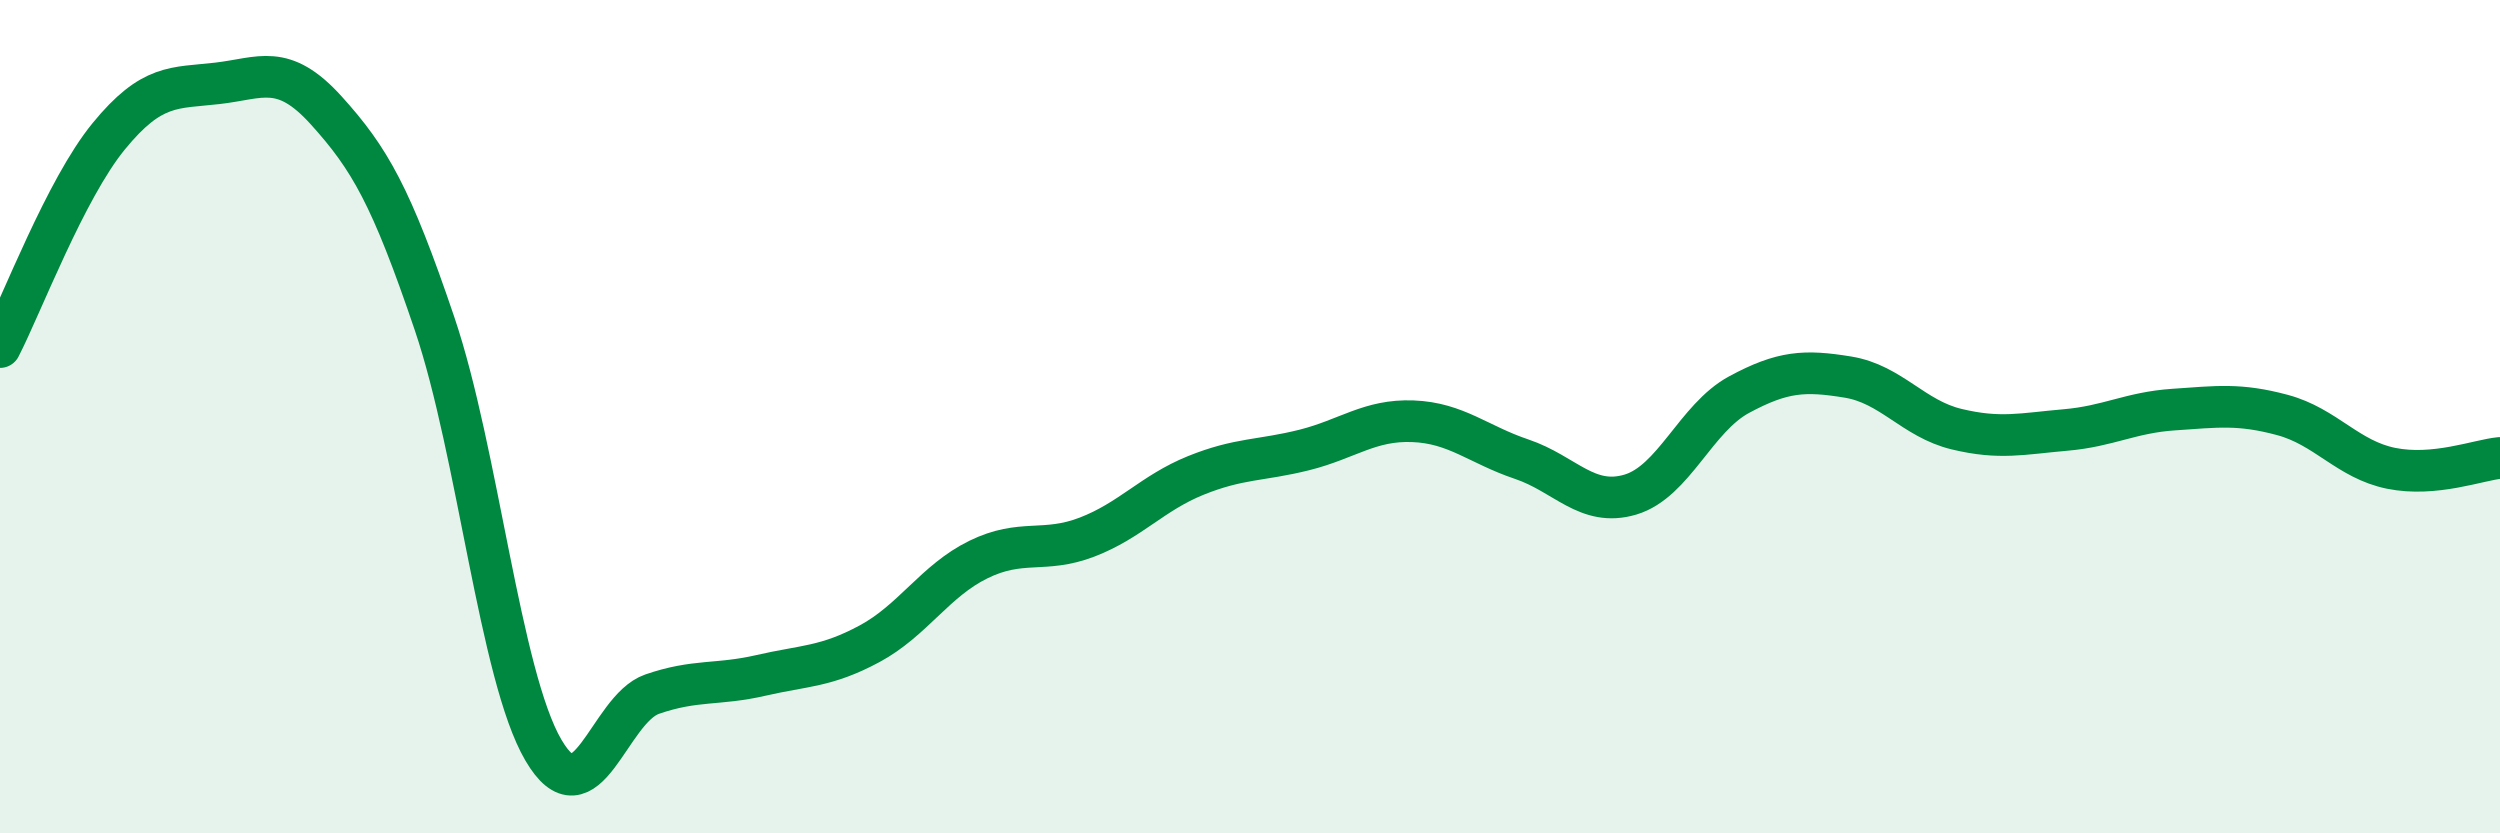 
    <svg width="60" height="20" viewBox="0 0 60 20" xmlns="http://www.w3.org/2000/svg">
      <path
        d="M 0,8.33 C 0.52,7.32 1.57,4.54 2.61,3.27 C 3.65,2 4.18,2.12 5.22,2 C 6.26,1.88 6.79,1.5 7.83,2.65 C 8.87,3.8 9.39,4.7 10.43,7.77 C 11.47,10.84 12,16.22 13.04,18 C 14.08,19.78 14.61,17.02 15.65,16.66 C 16.69,16.3 17.22,16.45 18.26,16.21 C 19.3,15.97 19.83,16.01 20.87,15.45 C 21.91,14.89 22.44,13.94 23.48,13.43 C 24.52,12.92 25.05,13.29 26.09,12.89 C 27.13,12.49 27.66,11.83 28.7,11.41 C 29.74,10.99 30.26,11.06 31.3,10.8 C 32.34,10.54 32.87,10.07 33.91,10.11 C 34.95,10.15 35.48,10.67 36.52,11.02 C 37.56,11.37 38.09,12.18 39.13,11.87 C 40.17,11.56 40.7,10.03 41.74,9.47 C 42.78,8.91 43.31,8.88 44.35,9.05 C 45.39,9.22 45.92,10.05 46.96,10.3 C 48,10.55 48.53,10.41 49.57,10.32 C 50.61,10.23 51.13,9.9 52.17,9.83 C 53.21,9.76 53.74,9.68 54.78,9.96 C 55.82,10.24 56.35,11.03 57.39,11.24 C 58.43,11.45 59.48,11.04 60,10.99L60 20L0 20Z"
        fill="#008740"
        opacity="0.1"
        stroke-linecap="round"
        stroke-linejoin="round"
      />
      <path
        d="M 0,8.33 C 0.52,7.32 1.57,4.54 2.61,3.27 C 3.65,2 4.18,2.12 5.22,2 C 6.26,1.88 6.79,1.5 7.83,2.65 C 8.87,3.8 9.39,4.7 10.43,7.77 C 11.47,10.84 12,16.22 13.04,18 C 14.08,19.78 14.61,17.02 15.65,16.66 C 16.69,16.3 17.22,16.45 18.26,16.21 C 19.3,15.97 19.83,16.01 20.87,15.45 C 21.91,14.89 22.44,13.94 23.48,13.43 C 24.52,12.92 25.05,13.29 26.09,12.89 C 27.13,12.49 27.66,11.83 28.7,11.41 C 29.74,10.99 30.26,11.06 31.3,10.8 C 32.34,10.54 32.87,10.07 33.91,10.11 C 34.95,10.15 35.48,10.67 36.52,11.02 C 37.56,11.37 38.09,12.18 39.13,11.87 C 40.17,11.56 40.7,10.03 41.74,9.47 C 42.78,8.91 43.31,8.88 44.35,9.05 C 45.39,9.22 45.92,10.05 46.96,10.3 C 48,10.55 48.53,10.41 49.57,10.32 C 50.61,10.23 51.13,9.9 52.17,9.83 C 53.21,9.76 53.74,9.68 54.78,9.96 C 55.82,10.24 56.35,11.03 57.39,11.24 C 58.43,11.45 59.48,11.04 60,10.99"
        stroke="#008740"
        stroke-width="1"
        fill="none"
        stroke-linecap="round"
        stroke-linejoin="round"
      />
    </svg>
  